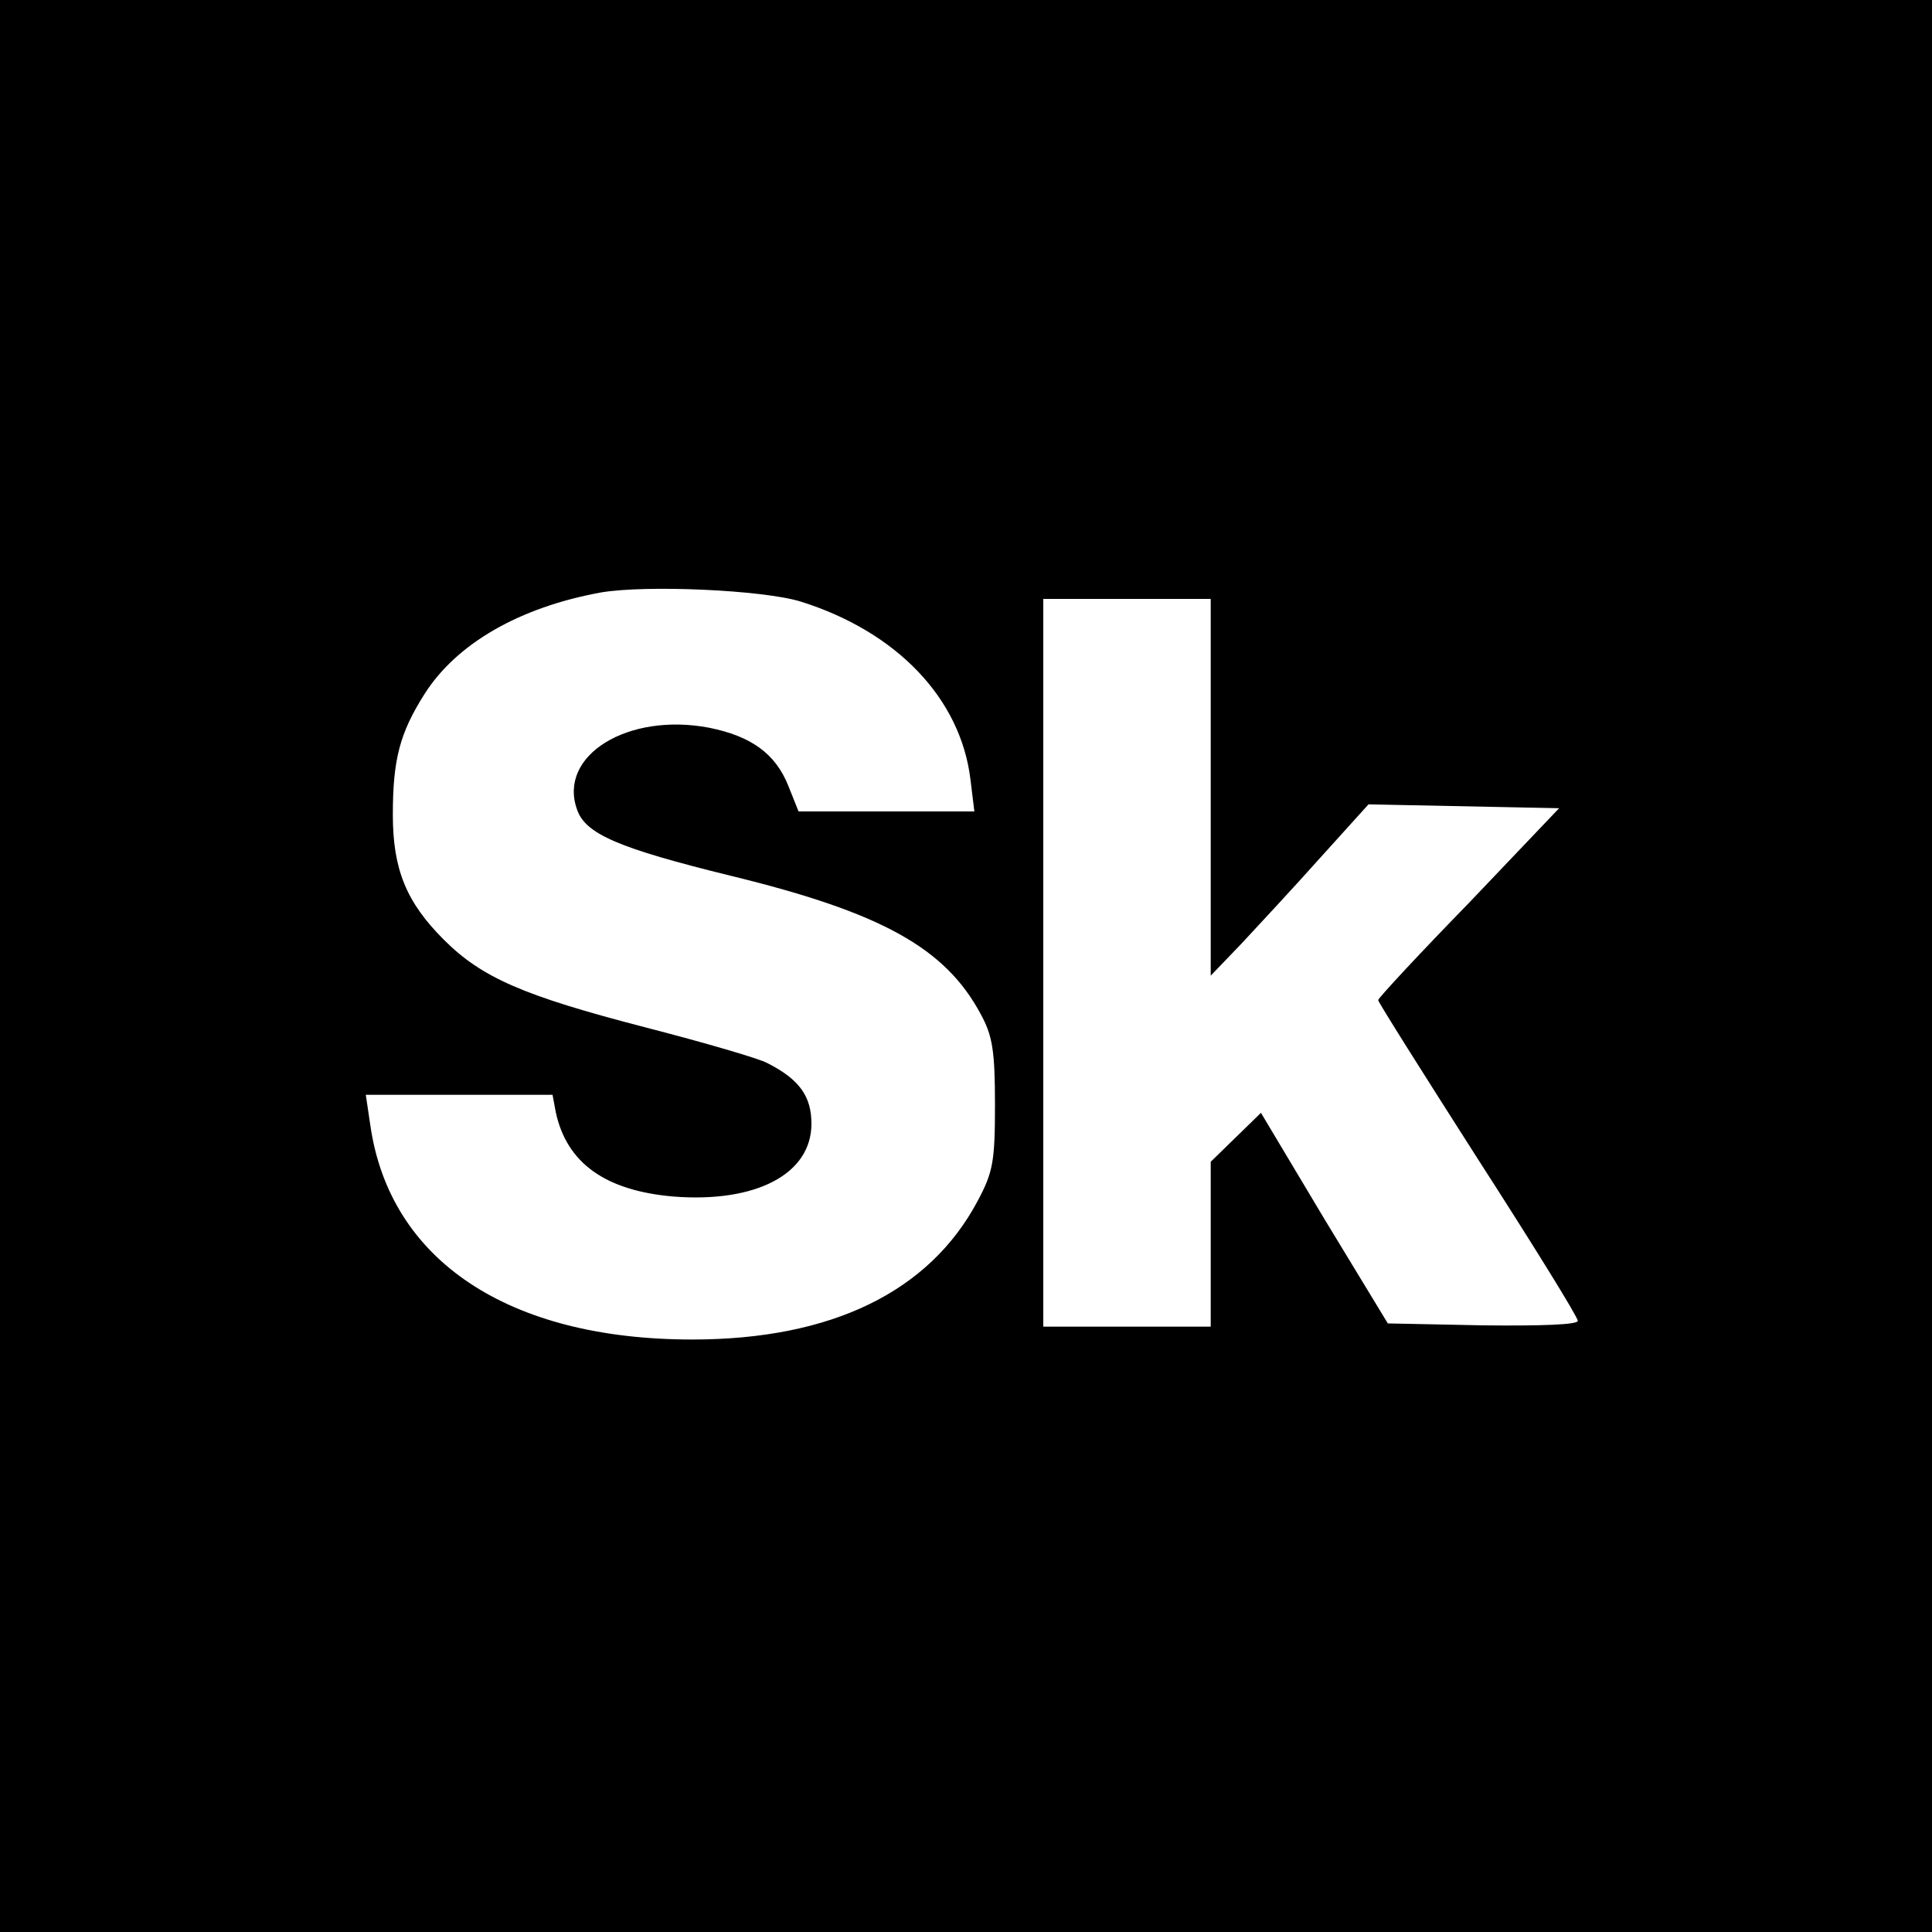 <?xml version="1.0" standalone="no"?>
<!DOCTYPE svg PUBLIC "-//W3C//DTD SVG 20010904//EN"
 "http://www.w3.org/TR/2001/REC-SVG-20010904/DTD/svg10.dtd">
<svg version="1.0" xmlns="http://www.w3.org/2000/svg"
 width="300pt" height="300pt" viewBox="0 0 300 300"
 preserveAspectRatio="xMidYMid meet">
<g transform="translate(0,300) scale(0.1,-0.1)"
fill="#000000" stroke="none">
<path d="M0 1500 l0 -1500 1500 0 1500 0 0 1500 0 1500 -1500 0 -1500 0 0
-1500z m1243 566 c150 -47 249 -151 264 -277 l6 -49 -137 0 -136 0 -16 40
c-20 50 -58 77 -123 90 -126 24 -235 -43 -205 -127 13 -38 64 -60 239 -103
234 -57 333 -112 388 -215 18 -33 22 -56 22 -140 0 -89 -3 -105 -27 -150 -75
-141 -227 -215 -443 -215 -286 0 -470 123 -500 333 l-7 47 145 0 145 0 5 -27
c17 -79 77 -122 183 -131 128 -10 214 35 214 113 0 43 -19 69 -68 94 -12 7
-98 32 -191 56 -189 49 -253 77 -312 136 -58 58 -79 109 -79 194 0 86 11 127
49 187 50 79 148 135 274 158 70 12 251 4 310 -14z m637 -288 l0 -293 48 50
c26 28 81 87 122 133 l75 83 148 -3 148 -3 -140 -147 c-78 -80 -141 -148 -141
-151 0 -3 70 -114 155 -247 85 -132 155 -245 155 -251 0 -6 -57 -8 -147 -7
l-148 3 -99 163 -98 164 -39 -38 -39 -38 0 -128 0 -128 -130 0 -130 0 0 565 0
565 130 0 130 0 0 -292z"/>
</g>
</svg>
